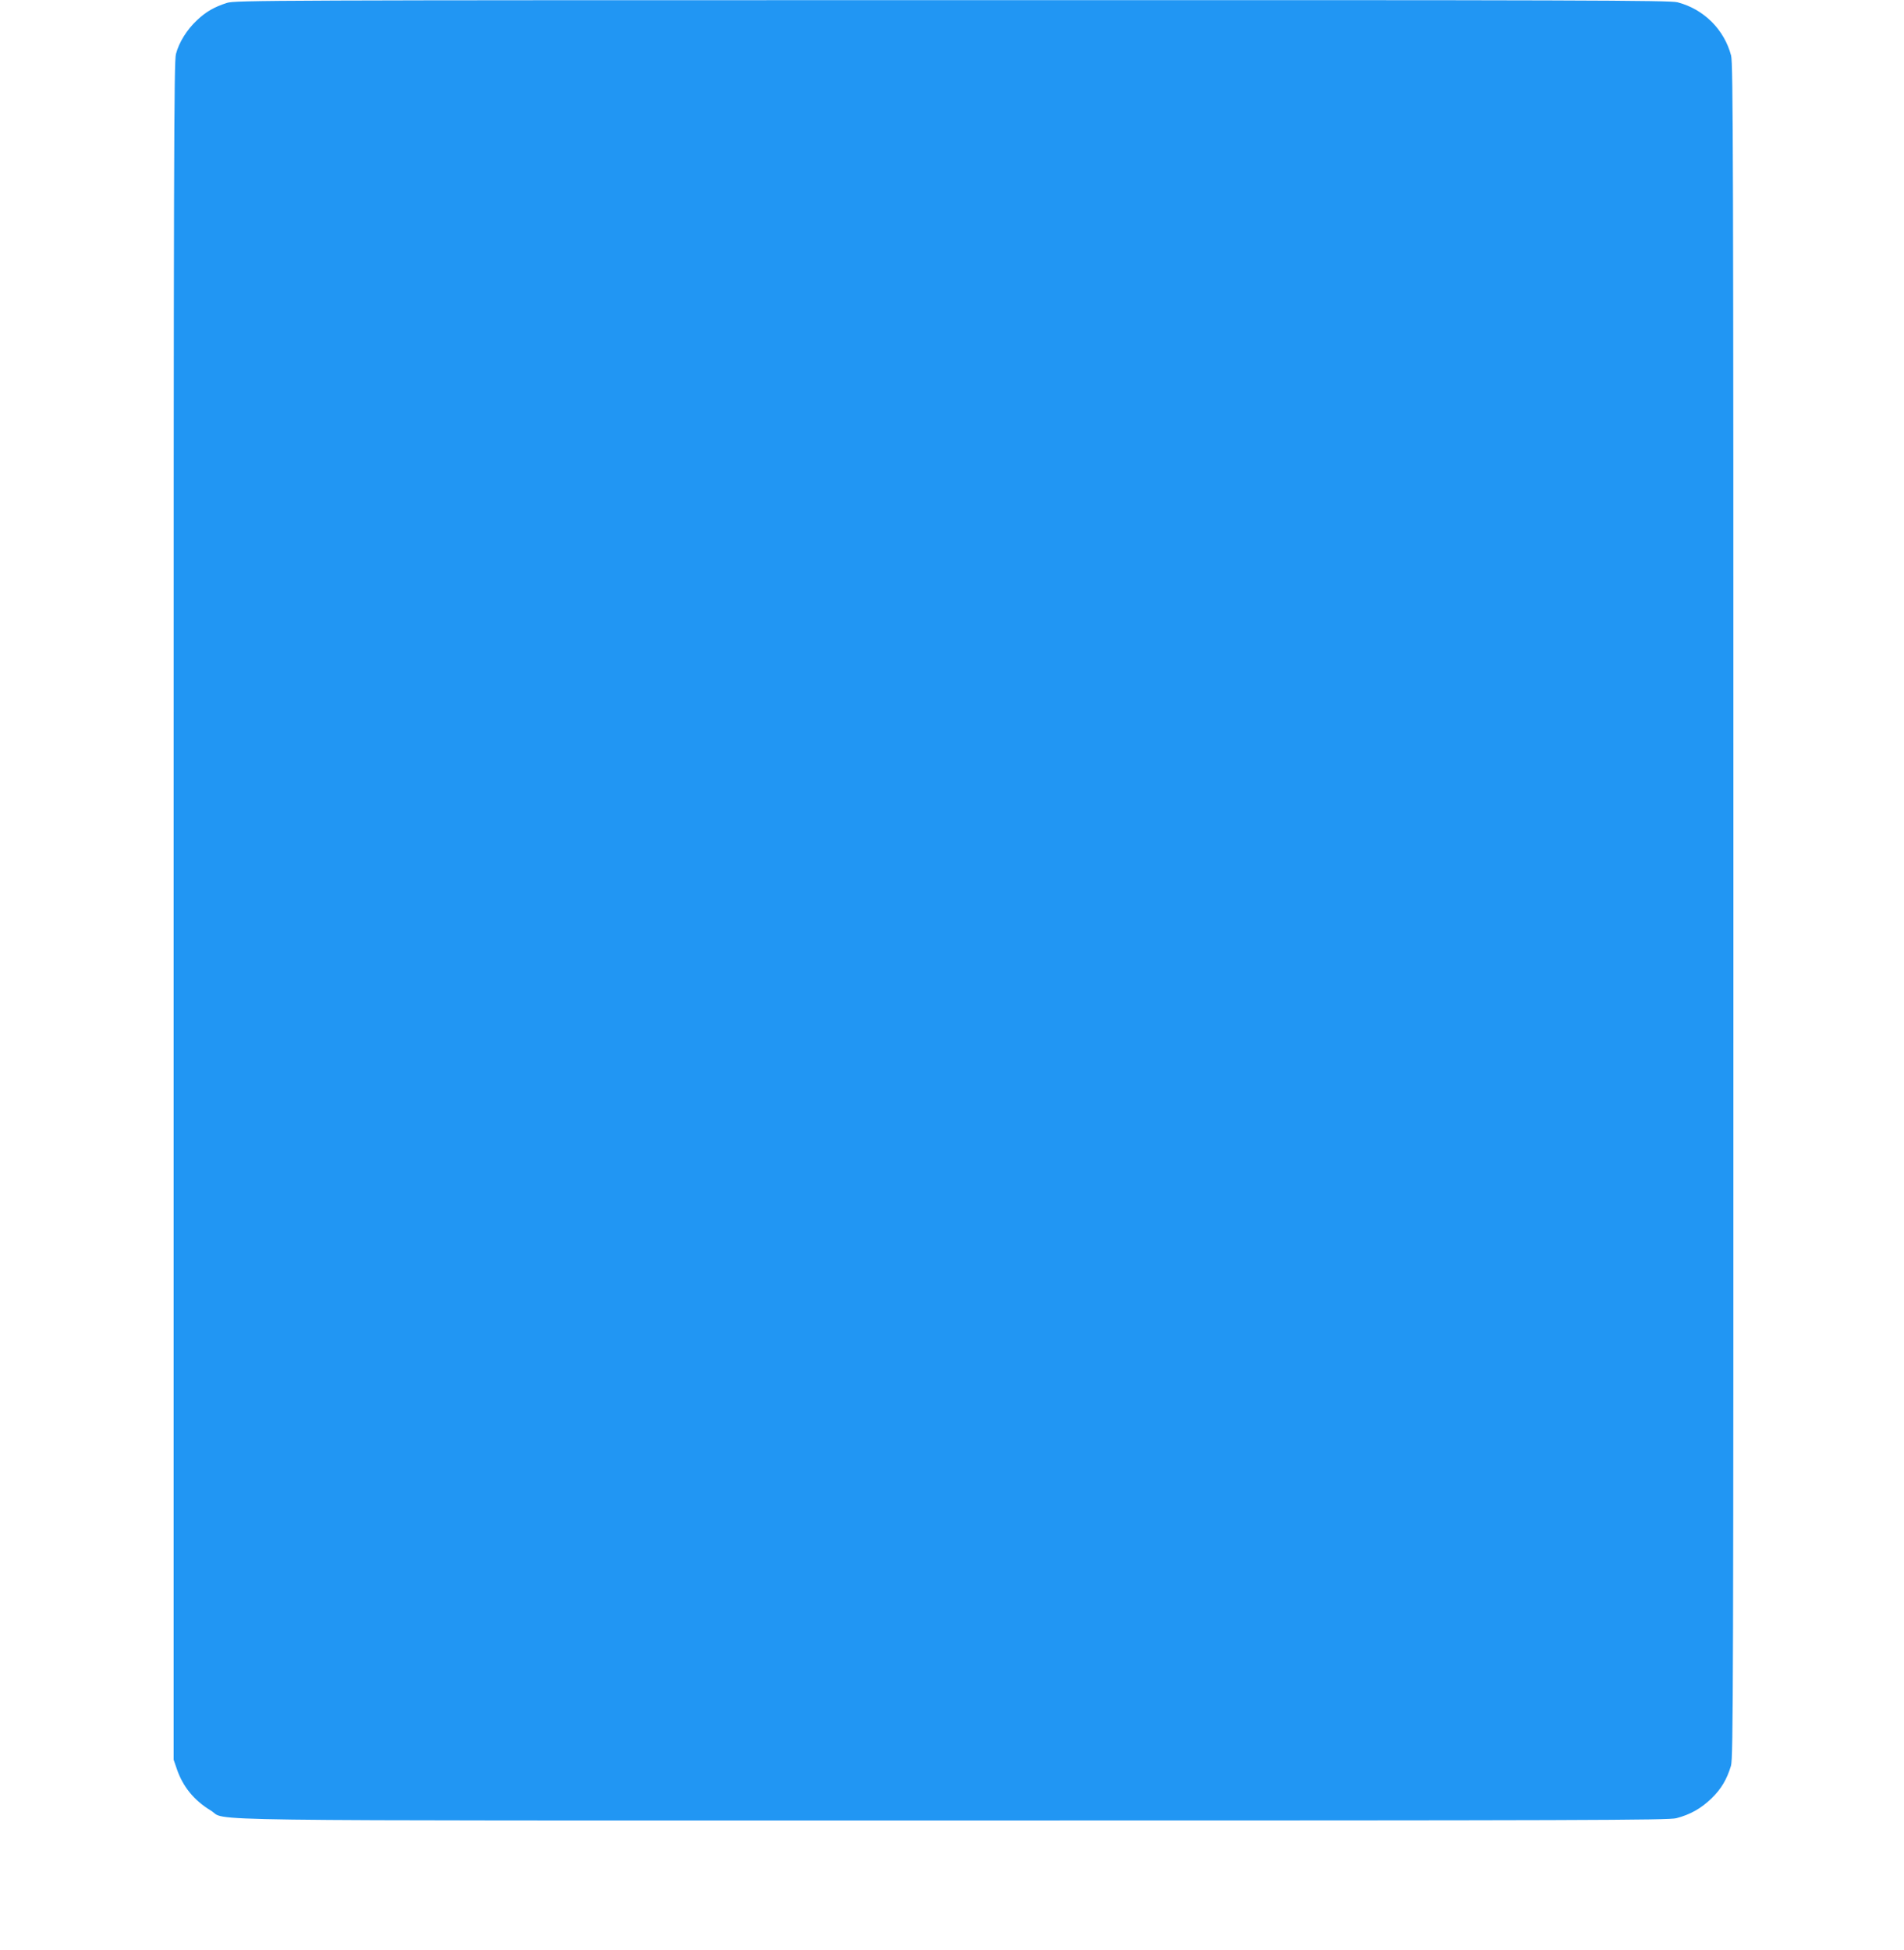 <?xml version="1.0" standalone="no"?>
<!DOCTYPE svg PUBLIC "-//W3C//DTD SVG 20010904//EN"
 "http://www.w3.org/TR/2001/REC-SVG-20010904/DTD/svg10.dtd">
<svg version="1.0" xmlns="http://www.w3.org/2000/svg"
 width="1250pt" height="1280pt" viewBox="0 0 1250 1280"
 preserveAspectRatio="xMidYMid meet">
<g transform="translate(0,1280) scale(0.1,-0.1)"
fill="#2196f3" stroke="none">
<path d="M1490 12781 c-84 -27 -138 -58 -197 -114 -67 -63 -118 -145 -138
-222 -13 -53 -15 -658 -15 -5627 l0 -5569 21 -61 c39 -115 113 -206 222 -272
121 -72 -318 -66 4879 -66 4174 0 4690 2 4743 15 92 24 163 64 231 130 65 63
101 125 128 214 15 50 16 530 16 5611 0 4956 -2 5562 -15 5615 -45 171 -179
305 -352 350 -50 13 -623 15 -4763 14 -4481 0 -4708 -1 -4760 -18z"/>
</g>
</svg>
